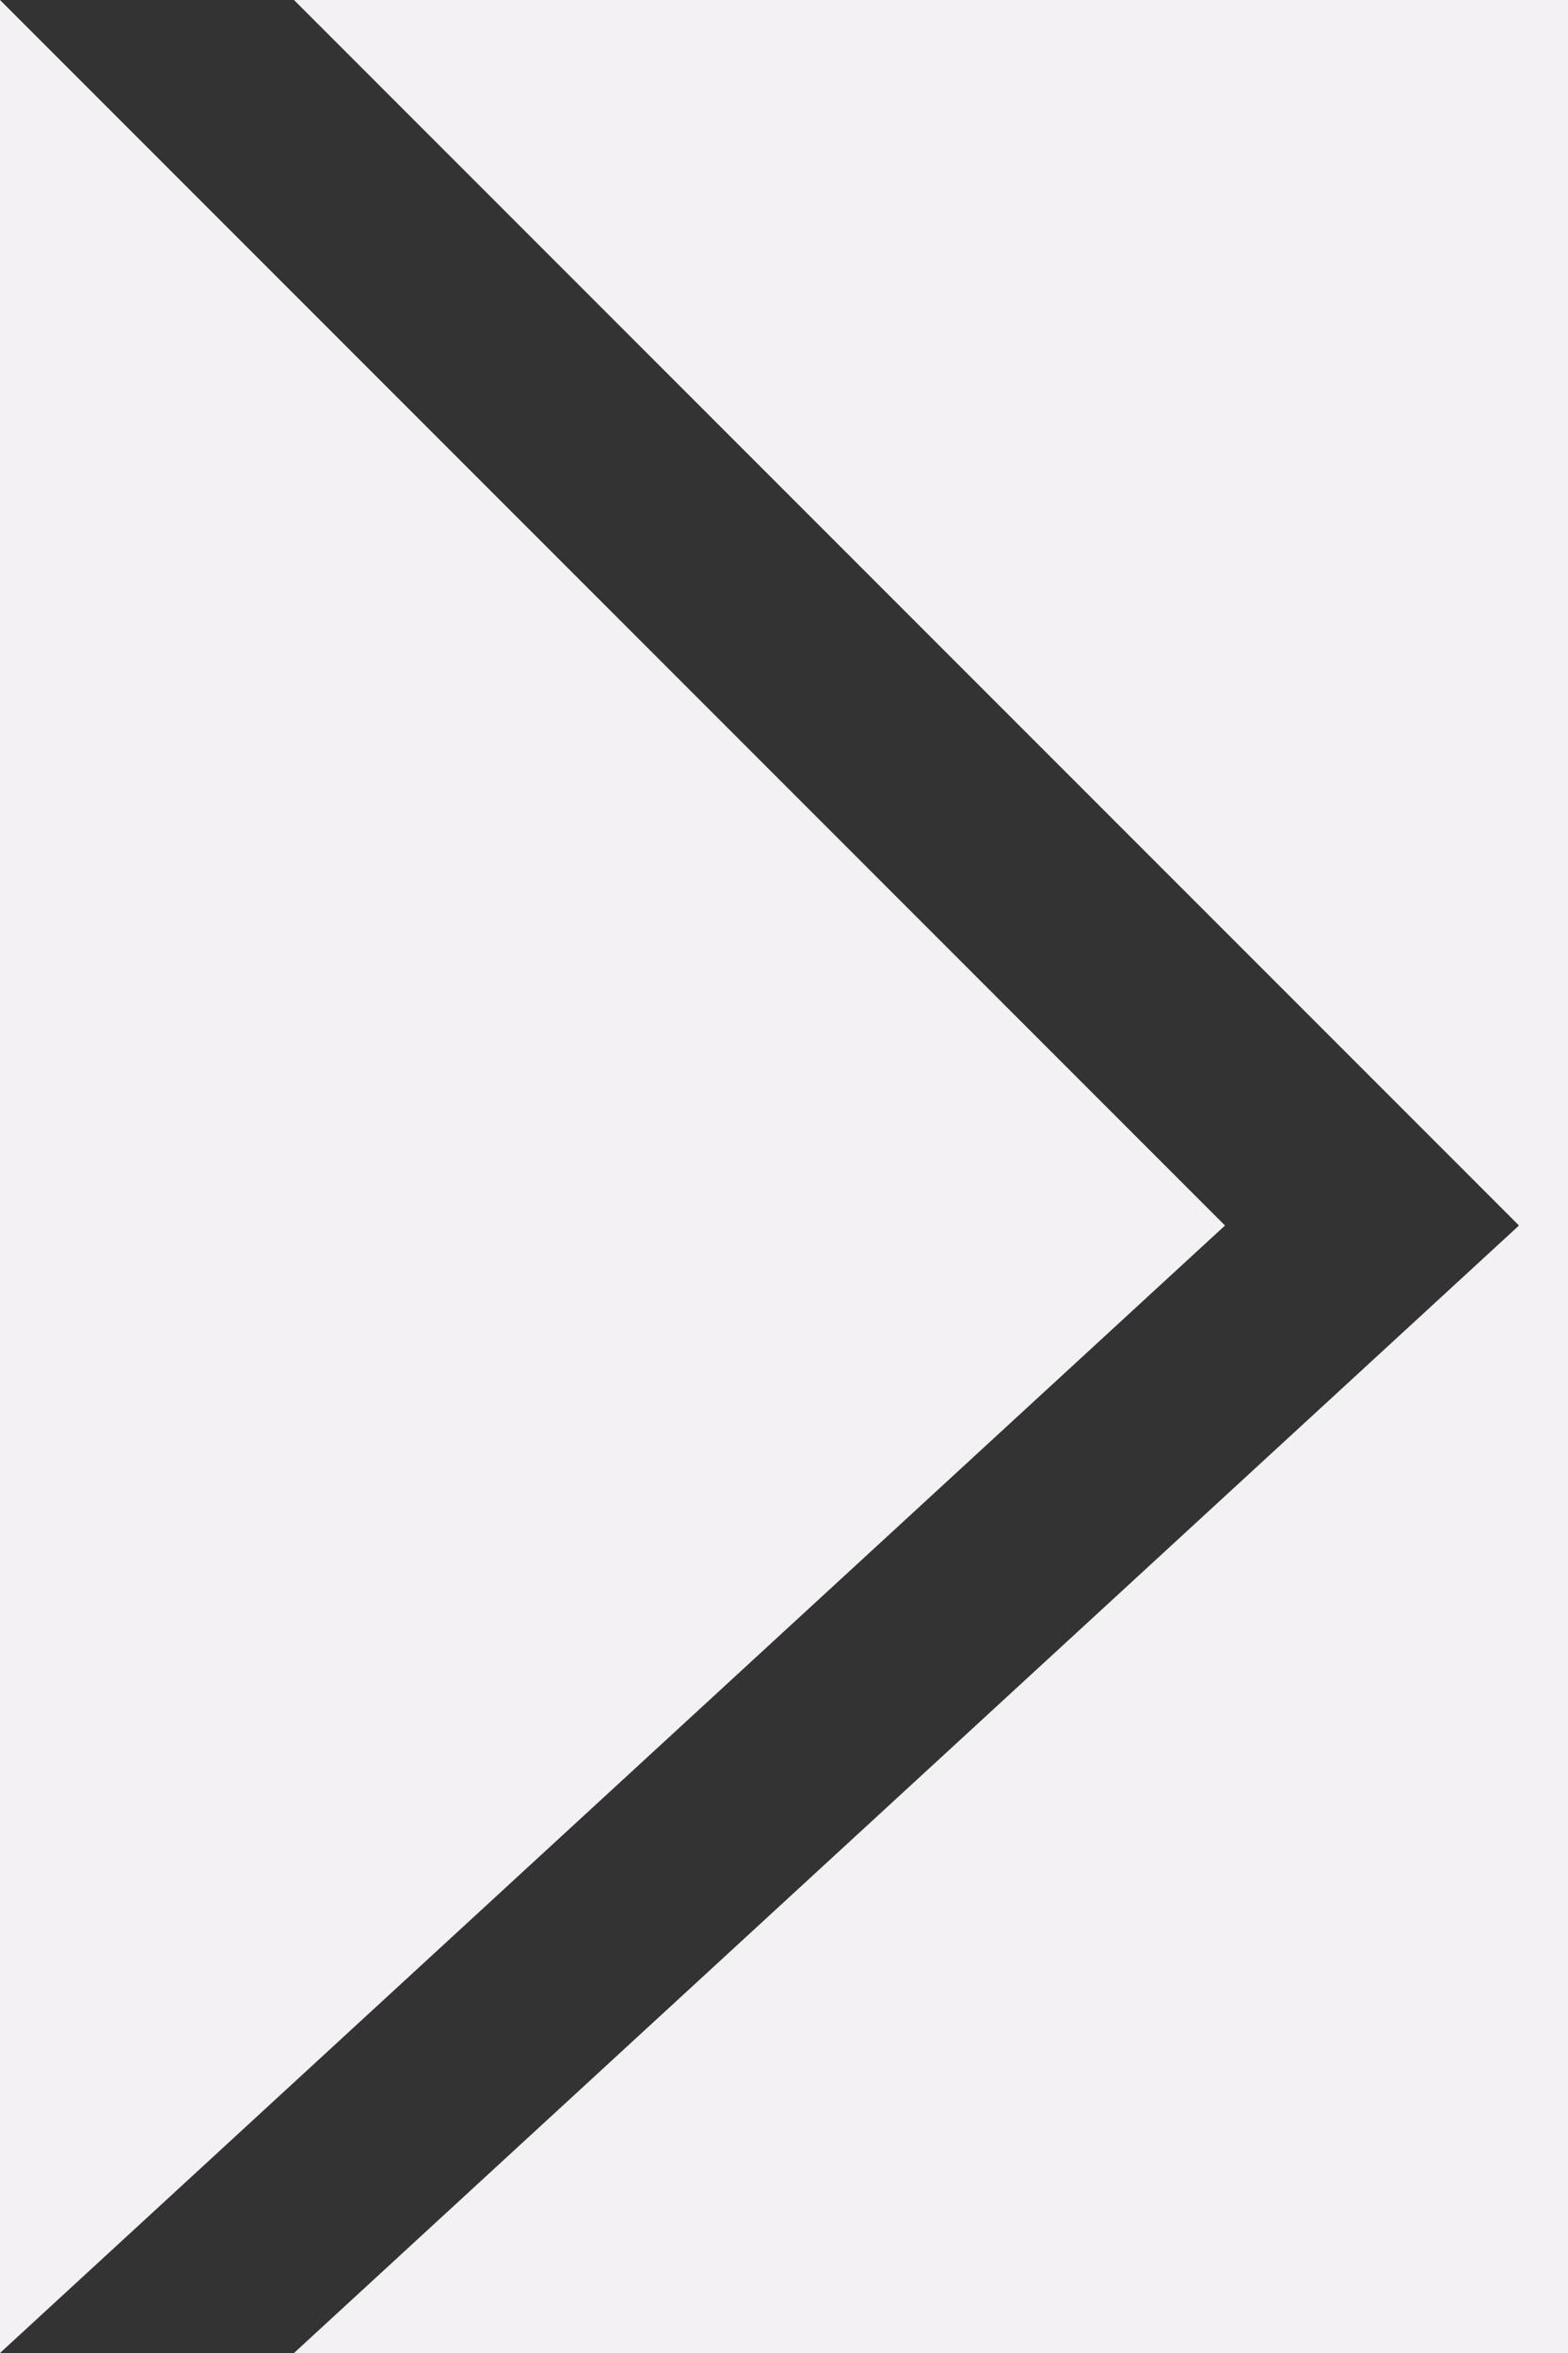 <svg xmlns="http://www.w3.org/2000/svg" width="32" height="48" viewBox="0 0 32 48"><rect x="0" y="0" width="32" height="48" fill="#333333" stroke="none"/><defs><style>.c{fill:#f3f1f4;fill-rule:evenodd;}</style></defs><path class="c" d="M6,48H32V0H6L31,25ZM0,0V48L25,25Z"/></svg>
